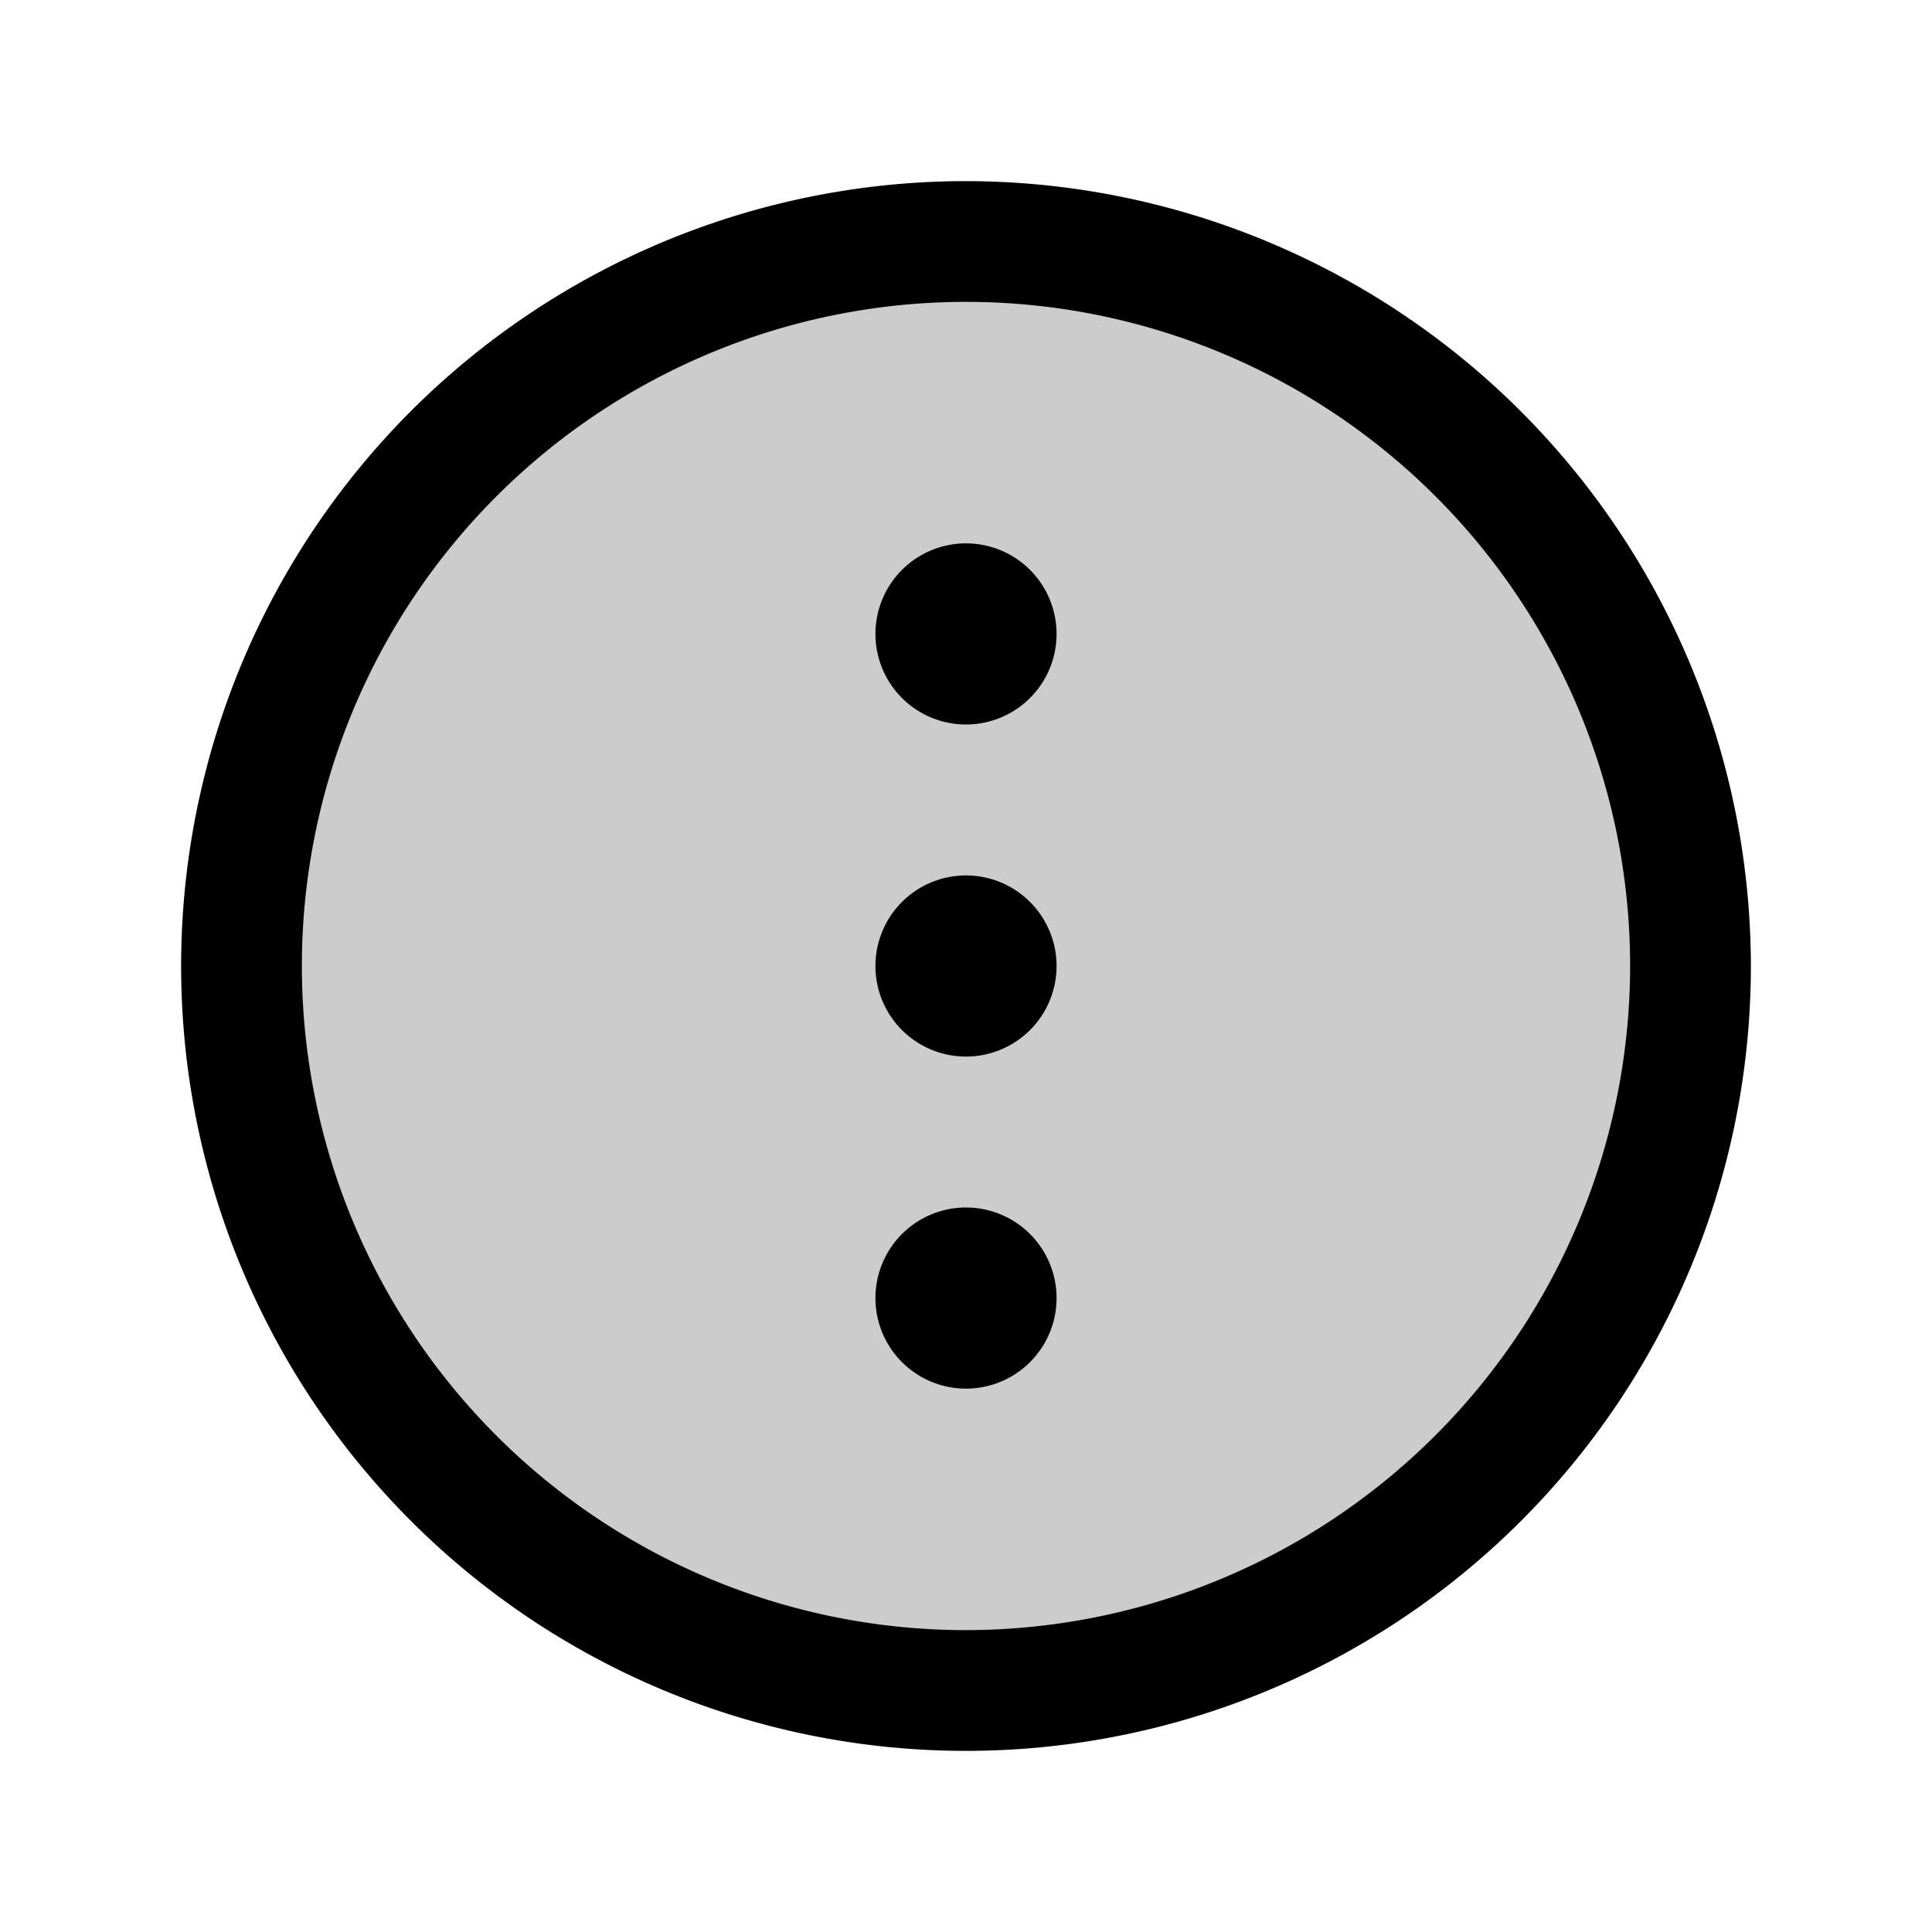 <svg xmlns="http://www.w3.org/2000/svg" width="200" height="200" viewBox="0 0 256 256"><g fill="currentColor"><path d="M224 128a96 96 0 1 1-96-96a96 96 0 0 1 96 96Z" opacity=".2"/><path d="M128 24a104 104 0 1 0 104 104A104.11 104.11 0 0 0 128 24Zm0 192a88 88 0 1 1 88-88a88.1 88.1 0 0 1-88 88Zm12-88a12 12 0 1 1-12-12a12 12 0 0 1 12 12Zm0-44a12 12 0 1 1-12-12a12 12 0 0 1 12 12Zm0 88a12 12 0 1 1-12-12a12 12 0 0 1 12 12Z"/></g></svg>